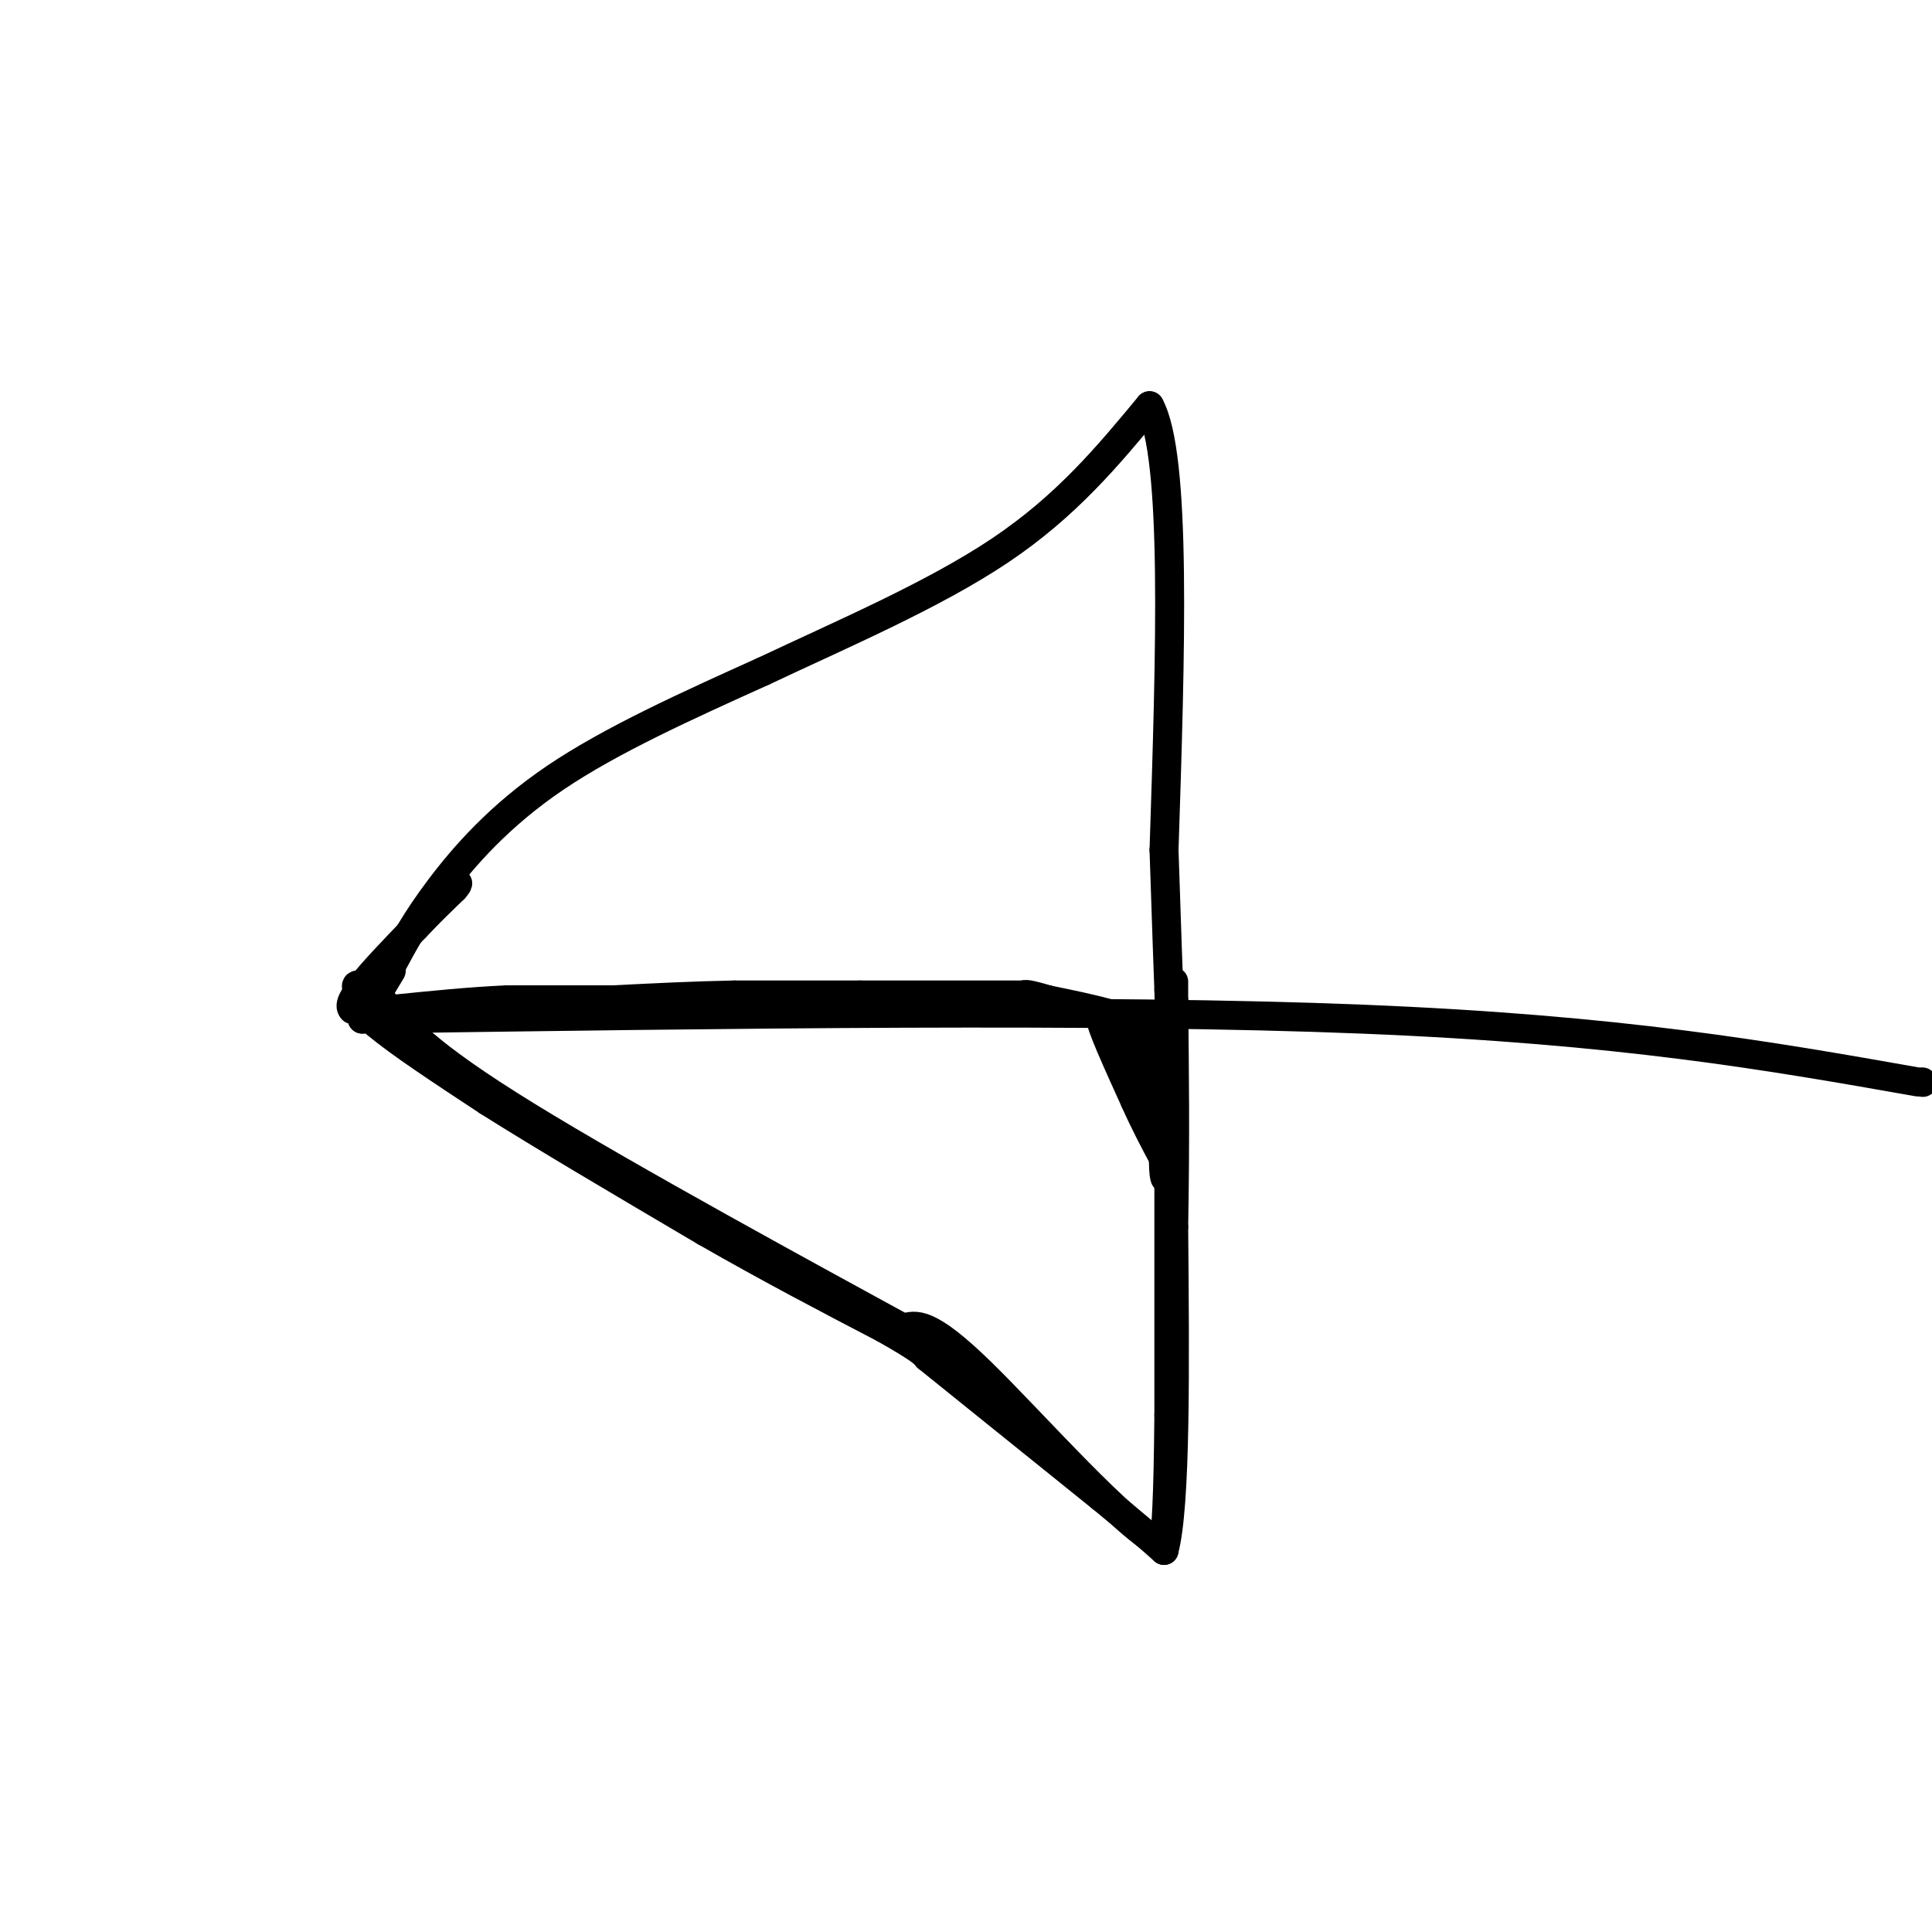 <svg viewBox='0 0 400 400' version='1.1' xmlns='http://www.w3.org/2000/svg' xmlns:xlink='http://www.w3.org/1999/xlink'><g fill='none' stroke='#000000' stroke-width='6' stroke-linecap='round' stroke-linejoin='round'><path d='M398,224c0.000,0.000 0.100,0.100 0.1,0.1'/><path d='M397,224c-30.667,-5.417 -61.333,-10.833 -115,-13c-53.667,-2.167 -130.333,-1.083 -207,0'/><path d='M75,211c0.000,0.000 6.000,-10.000 6,-10'/><path d='M81,200c2.511,-4.689 5.022,-9.378 10,-16c4.978,-6.622 12.422,-15.178 24,-23c11.578,-7.822 27.289,-14.911 43,-22'/><path d='M158,139c16.200,-7.644 35.200,-15.756 49,-25c13.800,-9.244 22.400,-19.622 31,-30'/><path d='M238,84c5.667,10.333 4.333,51.167 3,92'/><path d='M241,176c0.667,20.167 0.833,24.583 1,29'/><path d='M242,205c0.167,5.667 0.083,5.333 0,5'/><path d='M242,210c0.000,0.000 0.000,83.000 0,83'/><path d='M242,293c-0.167,18.333 -0.583,22.667 -1,27'/><path d='M241,320c-7.889,-3.400 -27.111,-25.400 -38,-36c-10.889,-10.600 -13.444,-9.800 -16,-9'/><path d='M187,275c-18.489,-10.111 -56.711,-30.889 -78,-44c-21.289,-13.111 -25.644,-18.556 -30,-24'/><path d='M79,207c-5.833,-4.333 -5.417,-3.167 -5,-2'/><path d='M74,205c-0.167,0.833 1.917,3.917 4,7'/><path d='M78,212c4.500,3.833 13.750,9.917 23,16'/><path d='M101,228c11.333,7.167 28.167,17.083 45,27'/><path d='M146,255c13.667,7.833 25.333,13.917 37,20'/><path d='M183,275c7.667,4.333 8.333,5.167 9,6'/><path d='M192,281c0.000,0.000 36.000,29.000 36,29'/><path d='M228,310c8.167,6.667 10.583,8.833 13,11'/><path d='M241,321c2.500,-9.333 2.250,-38.167 2,-67'/><path d='M243,254c0.333,-18.833 0.167,-32.417 0,-46'/><path d='M243,208c0.000,-7.833 0.000,-4.417 0,-1'/><path d='M243,207c0.000,0.000 0.000,19.000 0,19'/><path d='M243,226c-0.369,3.750 -1.292,3.625 -3,0c-1.708,-3.625 -4.202,-10.750 -5,-13c-0.798,-2.250 0.101,0.375 1,3'/><path d='M236,216c0.333,1.444 0.667,3.556 0,3c-0.667,-0.556 -2.333,-3.778 -4,-7'/><path d='M232,212c-0.333,0.167 0.833,4.083 2,8'/><path d='M234,220c0.978,3.511 2.422,8.289 3,9c0.578,0.711 0.289,-2.644 0,-6'/><path d='M237,223c-1.500,-3.000 -5.250,-7.500 -9,-12'/><path d='M228,211c-0.333,0.833 3.333,8.917 7,17'/><path d='M235,228c2.167,4.833 4.083,8.417 6,12'/><path d='M241,240c0.933,3.244 0.267,5.356 0,3c-0.267,-2.356 -0.133,-9.178 0,-16'/><path d='M241,227c-0.333,-4.833 -1.167,-8.917 -2,-13'/><path d='M239,214c-4.000,-3.333 -13.000,-5.167 -22,-7'/><path d='M217,207c-4.500,-1.333 -4.750,-1.167 -5,-1'/><path d='M212,206c0.000,0.000 -34.000,0.000 -34,0'/><path d='M178,206c-10.000,0.000 -18.000,0.000 -26,0'/><path d='M152,206c-8.500,0.167 -16.750,0.583 -25,1'/><path d='M127,207c0.000,0.000 -22.000,0.000 -22,0'/><path d='M105,207c-7.667,0.333 -15.833,1.167 -24,2'/><path d='M81,209c-5.333,0.333 -6.667,0.167 -8,0'/><path d='M73,209c-1.000,-0.833 0.500,-2.917 2,-5'/><path d='M75,204c2.167,-2.833 6.583,-7.417 11,-12'/><path d='M86,192c3.167,-3.333 5.583,-5.667 8,-8'/><path d='M94,184c1.333,-1.500 0.667,-1.250 0,-1'/></g>
</svg>